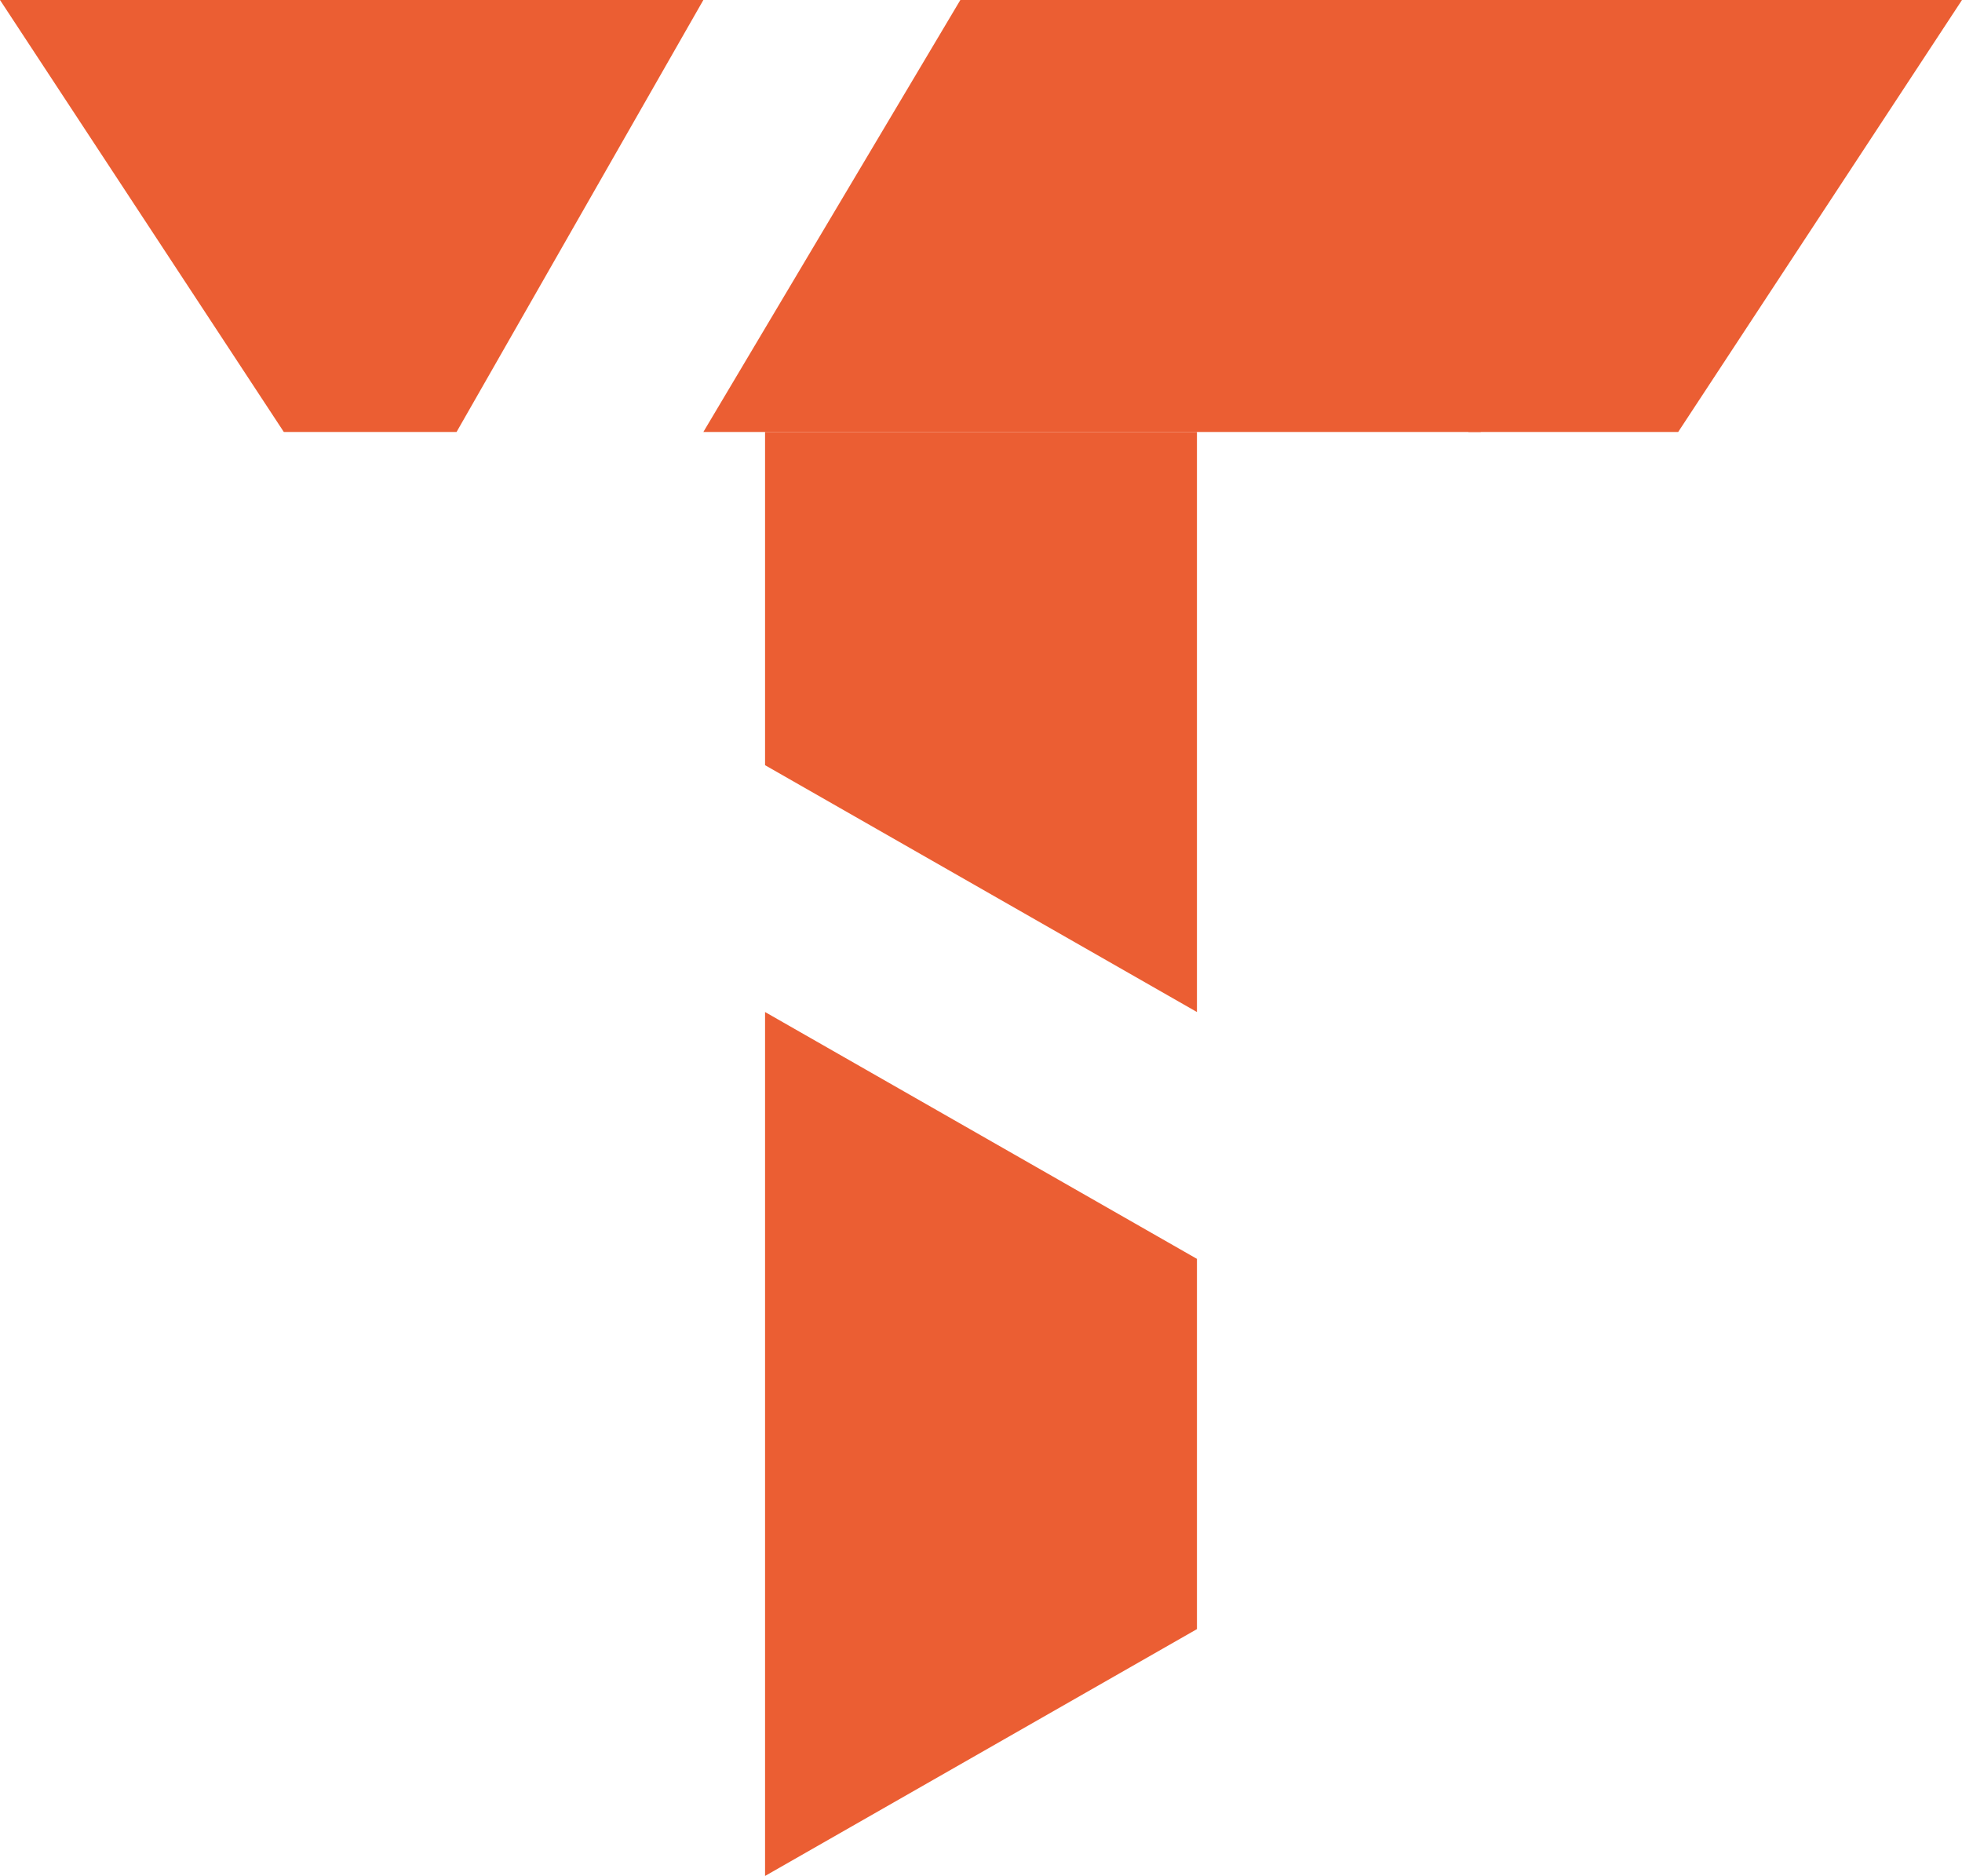 <svg width="159" height="152" viewBox="0 0 159 152" fill="none" xmlns="http://www.w3.org/2000/svg">
<path d="M0 0H57L37 35H23L0 0Z" fill="#EB5E33"/>
<path d="M120 0H77.826L57 35H120V0Z" fill="#EB5E33"/>
<path d="M159 0H119V35H136L159 0Z" fill="#EB5E33"/>
<path d="M62 152L62 82L97 102V127.938V132L62 152Z" fill="#EB5E33"/>
<path d="M62 35H97V82L62 62V35Z" fill="#EB5E33"/>
</svg>
